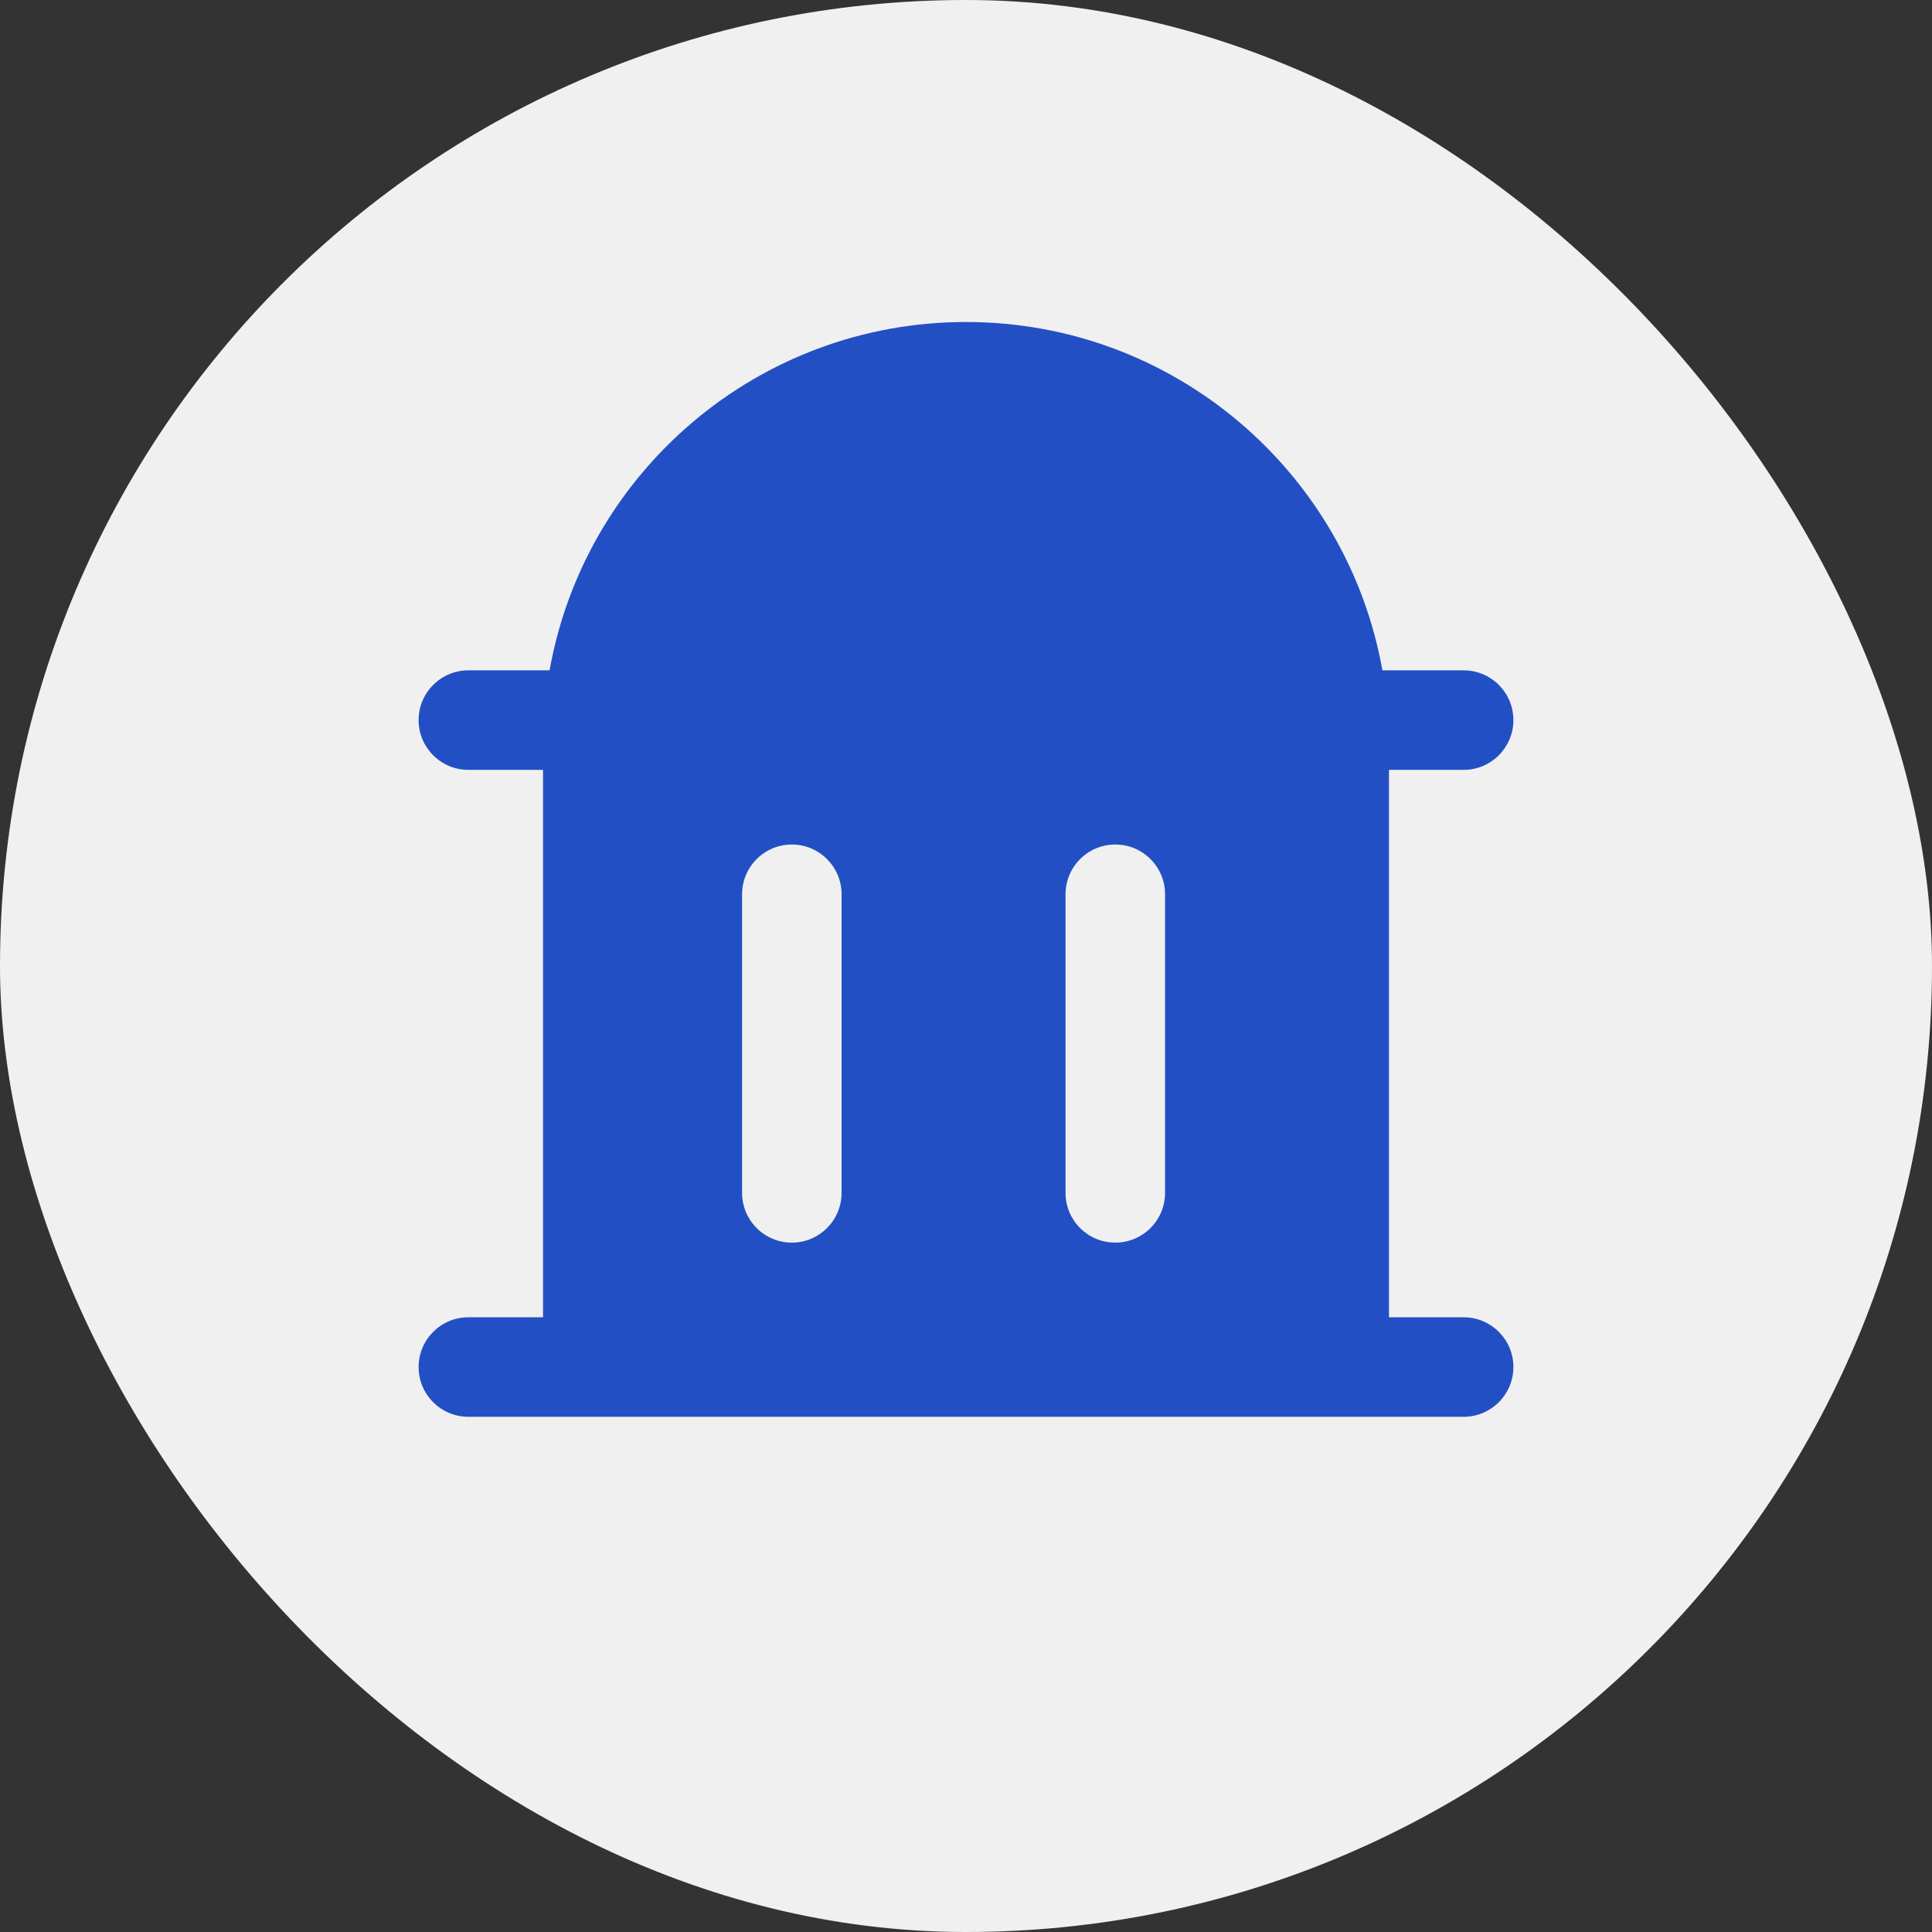 <svg width="60" height="60" viewBox="0 0 60 60" fill="none" xmlns="http://www.w3.org/2000/svg">
<rect x="0" y="0" width="60" height="60" fill="#333333" stroke="none"/>
<rect width="60" height="60" rx="30" fill="#F0F0F0"/>
<path d="M43.136 23.909V40.909H45.455C46.308 40.909 47 41.601 47 42.455C47 43.308 46.308 44 45.455 44H14.546C13.692 44 13 43.308 13 42.455C13 41.601 13.692 40.909 14.546 40.909H16.864V23.909H14.546C13.692 23.909 13 23.217 13 22.364C13 21.51 13.692 20.818 14.546 20.818H17.068C18.162 14.669 23.535 10 30 10C36.464 10 41.838 14.669 42.932 20.818H45.455C46.308 20.818 47 21.51 47 22.364C47 23.217 46.308 23.909 45.455 23.909H43.136ZM24.591 26.227C23.737 26.227 23.046 26.919 23.046 27.773V37.045C23.046 37.899 23.737 38.591 24.591 38.591C25.444 38.591 26.136 37.899 26.136 37.045V27.773C26.136 26.919 25.444 26.227 24.591 26.227ZM34.636 26.227C33.783 26.227 33.091 26.919 33.091 27.773V37.045C33.091 37.899 33.783 38.591 34.636 38.591C35.49 38.591 36.182 37.899 36.182 37.045V27.773C36.182 26.919 35.49 26.227 34.636 26.227Z" fill="#2250C4"/>
</svg>
